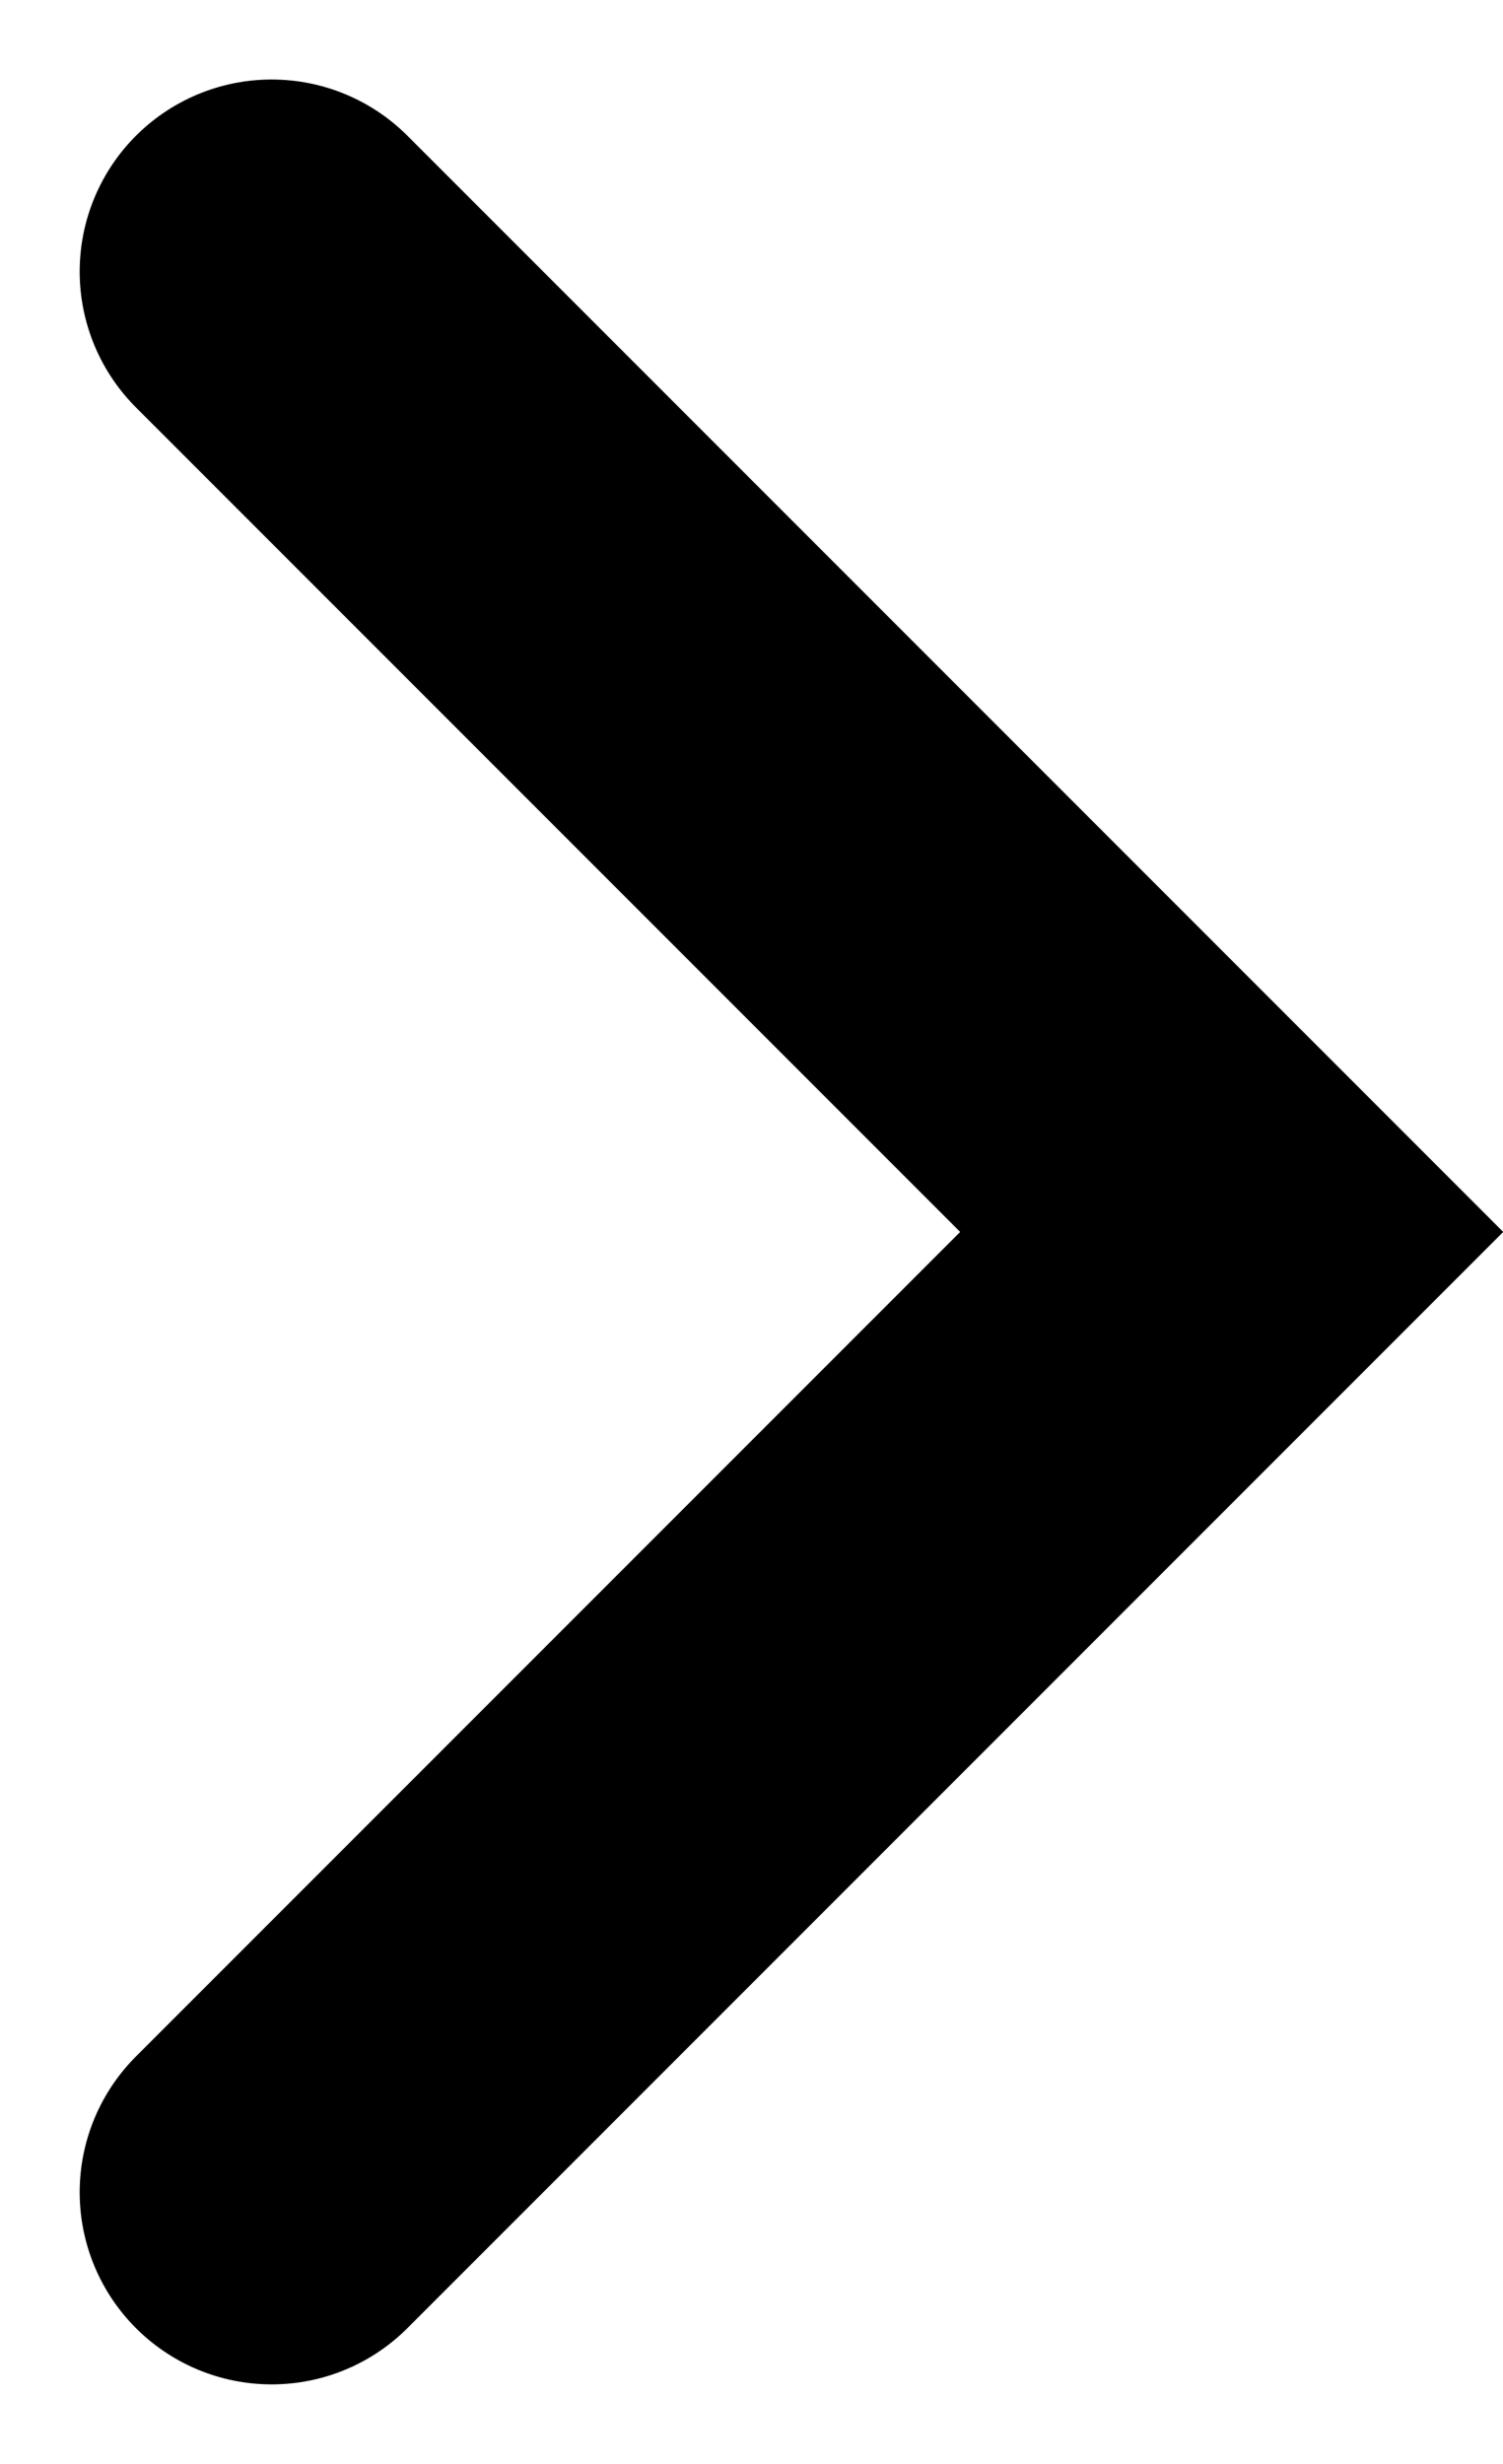 <svg xmlns="http://www.w3.org/2000/svg" width="7.828" height="12.828" viewBox="0 0 7.828 12.828">
  <path id="Path_1600" data-name="Path 1600" d="M3637.862,2740.436l5,5,5-5" transform="translate(-2739.021 3649.276) rotate(-90)" fill="none" stroke="#000" stroke-linecap="round" stroke-width="2"/>
</svg>
